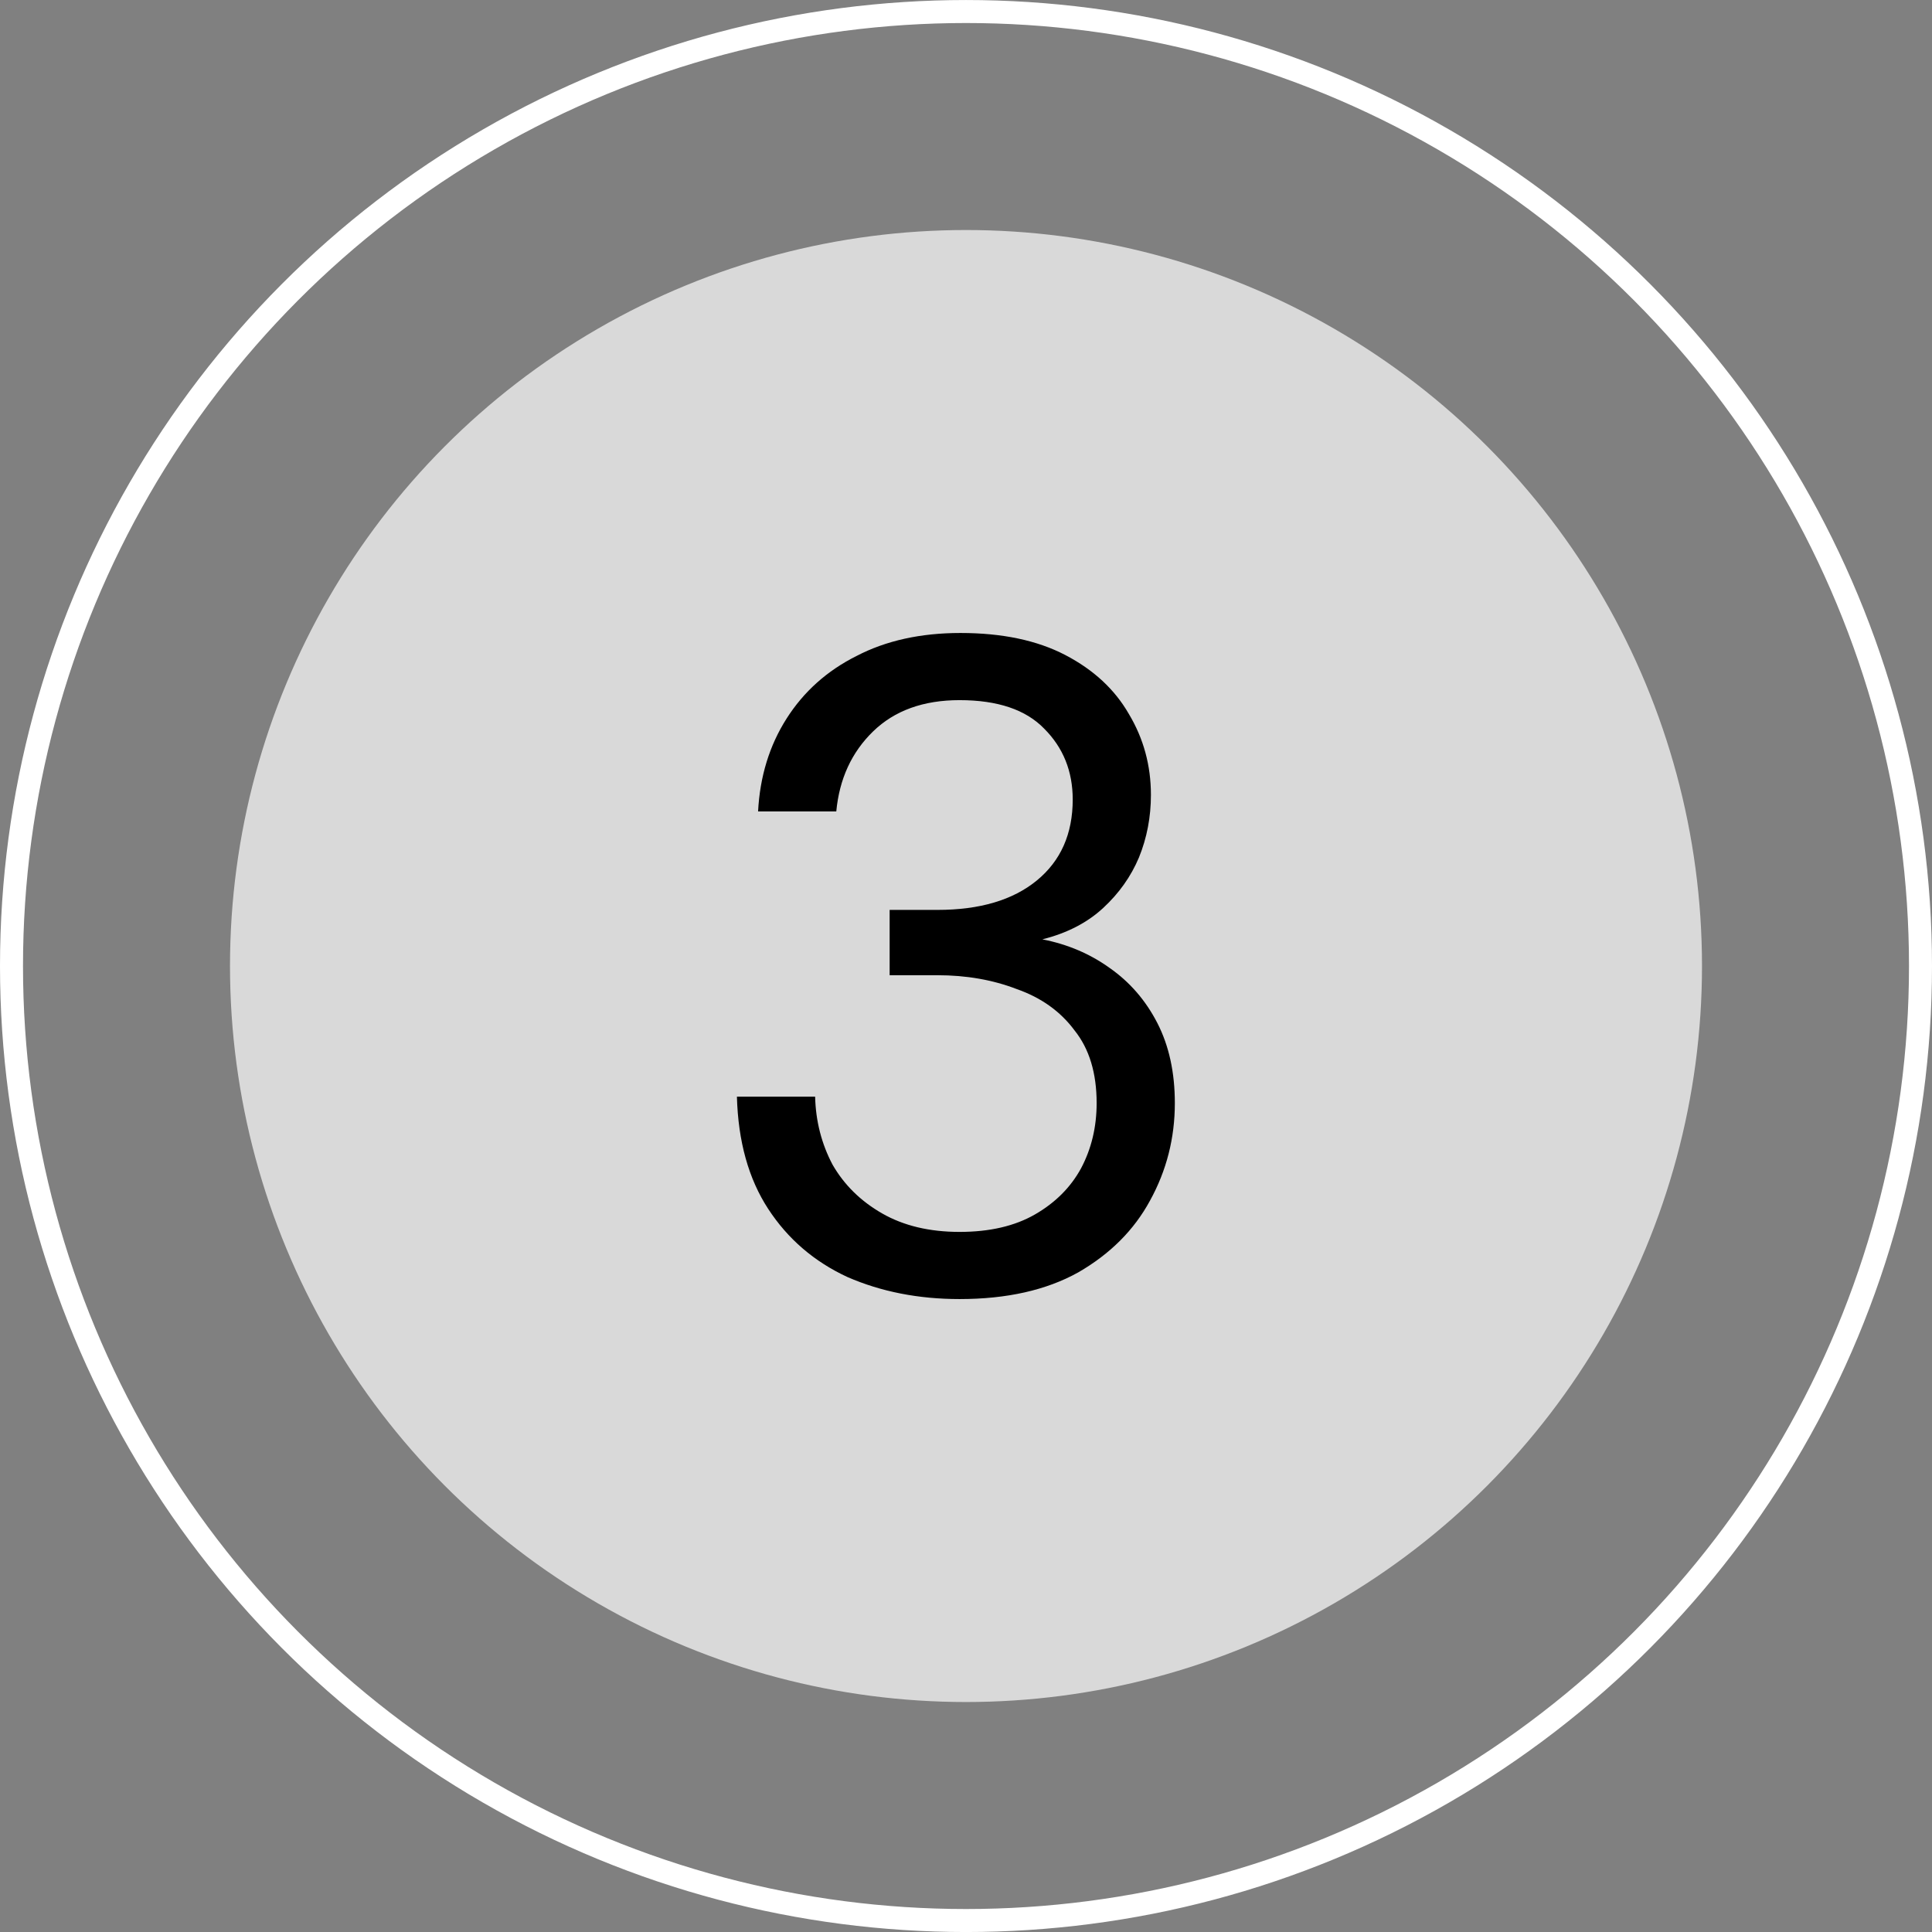 <svg width="84" height="84" viewBox="0 0 84 84" fill="none" xmlns="http://www.w3.org/2000/svg">
<rect x="0" y="0" width="84" height="84" fill="#808080" stroke="none"/>
<circle cx="42" cy="42.001" r="32" fill="white" fill-opacity="0.7"/>
<circle cx="42" cy="42.001" r="41.5" stroke="white"/>
<path d="M41.72 56.481C39.933 56.481 38.307 56.161 36.84 55.521C35.4 54.854 34.253 53.868 33.4 52.561C32.547 51.254 32.093 49.628 32.04 47.681H35.44C35.467 48.748 35.72 49.734 36.2 50.641C36.707 51.521 37.427 52.228 38.36 52.761C39.293 53.294 40.413 53.561 41.72 53.561C43.027 53.561 44.12 53.308 45 52.801C45.88 52.294 46.547 51.628 47 50.801C47.453 49.948 47.68 49.001 47.68 47.961C47.68 46.654 47.36 45.601 46.72 44.801C46.107 43.974 45.267 43.374 44.2 43.001C43.16 42.601 42.013 42.401 40.76 42.401H38.68V39.561H40.76C42.6 39.561 44.04 39.134 45.08 38.281C46.12 37.428 46.64 36.254 46.64 34.761C46.64 33.534 46.227 32.508 45.4 31.681C44.6 30.854 43.373 30.441 41.72 30.441C40.147 30.441 38.893 30.894 37.96 31.801C37.027 32.708 36.493 33.868 36.36 35.281H32.96C33.04 33.761 33.453 32.414 34.2 31.241C34.947 30.068 35.96 29.161 37.24 28.521C38.52 27.854 40.027 27.521 41.76 27.521C43.573 27.521 45.093 27.841 46.32 28.481C47.547 29.121 48.467 29.974 49.08 31.041C49.72 32.108 50.04 33.281 50.04 34.561C50.04 35.521 49.867 36.428 49.52 37.281C49.173 38.108 48.653 38.841 47.96 39.481C47.267 40.121 46.387 40.574 45.32 40.841C46.413 41.054 47.387 41.468 48.24 42.081C49.12 42.694 49.813 43.494 50.32 44.481C50.827 45.468 51.08 46.628 51.08 47.961C51.08 49.481 50.72 50.894 50 52.201C49.307 53.481 48.267 54.521 46.88 55.321C45.493 56.094 43.773 56.481 41.72 56.481Z" fill="black"/>
</svg>
